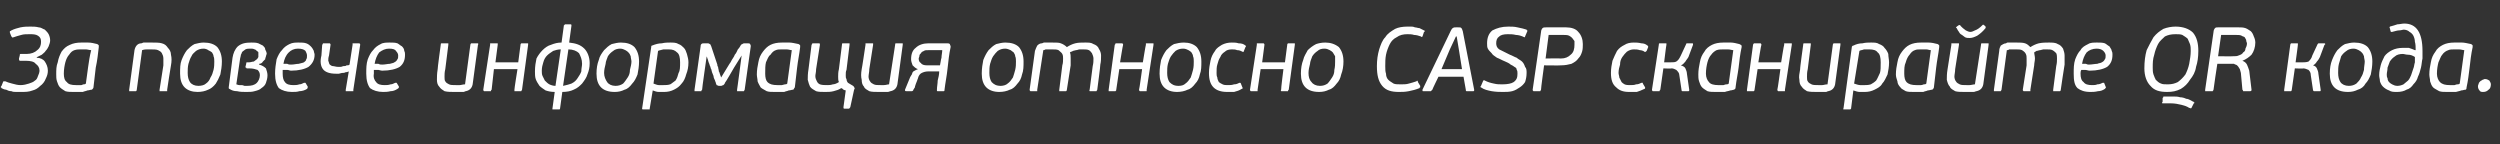 <?xml version="1.0" standalone="no"?><!DOCTYPE svg PUBLIC "-//W3C//DTD SVG 1.1//EN" "http://www.w3.org/Graphics/SVG/1.1/DTD/svg11.dtd"><svg xmlns="http://www.w3.org/2000/svg" version="1.1" width="329px" height="19px" viewBox="0 -3 329 19" style="top:-3px"><rect x="0" y="-3" width="329" height="19" fill="#333333" stroke="none"/>  <desc>За повече информация относно CASP сканирайте QR кода.</desc>  <defs/>  <g id="Polygon28597">    <path d="M 4.9 3.6 C 5.3 3.3 5.4 2.9 5.4 2.5 C 5.4 2.1 5.3 1.9 5 1.7 C 4.7 1.5 4.3 1.5 3.9 1.5 C 3.5 1.5 3.1 1.5 2.8 1.6 C 2.4 1.7 2.1 1.8 1.8 1.9 C 1.7 1.9 1.6 2 1.6 1.9 C 1.6 1.9 1.6 1.9 1.5 1.8 C 1.5 1.8 1.3 1.3 1.3 1.3 C 1.3 1.2 1.3 1.2 1.3 1.1 C 1.3 1.1 1.4 1.1 1.5 1 C 1.9 0.8 2.3 0.7 2.7 0.6 C 3.2 0.5 3.6 0.5 4 0.5 C 4.4 0.5 4.7 0.5 5.1 0.6 C 5.4 0.6 5.6 0.8 5.9 0.9 C 6.1 1.1 6.3 1.3 6.4 1.5 C 6.5 1.7 6.6 2 6.6 2.3 C 6.6 2.6 6.5 2.8 6.4 3.1 C 6.3 3.3 6.2 3.5 6 3.7 C 5.9 3.9 5.7 4 5.5 4.2 C 5.3 4.3 5.1 4.4 4.9 4.5 C 4.9 4.5 4.8 4.6 4.8 4.6 C 5.3 4.6 5.7 4.8 5.9 5.1 C 6.1 5.4 6.3 5.8 6.3 6.3 C 6.3 6.7 6.2 7 6 7.4 C 5.9 7.7 5.6 8.1 5.3 8.3 C 5 8.6 4.7 8.8 4.3 8.9 C 3.8 9.1 3.3 9.1 2.8 9.1 C 2.6 9.1 2.4 9.1 2.2 9.1 C 1.9 9.1 1.7 9.1 1.5 9 C 1.2 9 1 8.9 0.8 8.8 C 0.6 8.8 0.4 8.7 0.2 8.6 C 0.2 8.5 0.1 8.5 0.1 8.5 C 0.1 8.4 0.1 8.4 0.2 8.3 C 0.2 8.3 0.4 7.8 0.4 7.8 C 0.4 7.7 0.5 7.7 0.5 7.7 C 0.5 7.7 0.6 7.7 0.7 7.7 C 0.9 7.8 1.2 7.9 1.6 8 C 2 8.1 2.3 8.2 2.7 8.2 C 3.1 8.2 3.5 8.1 3.8 8 C 4.1 7.9 4.4 7.8 4.6 7.6 C 4.8 7.5 4.9 7.3 5 7 C 5.1 6.8 5.2 6.5 5.2 6.3 C 5.2 5.9 5 5.6 4.7 5.4 C 4.5 5.1 4 5 3.4 5 C 3.4 5 2.8 5 2.8 5 C 2.7 5 2.6 5 2.6 5 C 2.5 4.9 2.5 4.9 2.5 4.7 C 2.5 4.7 2.6 4.3 2.6 4.3 C 2.6 4.2 2.6 4.1 2.7 4.1 C 2.7 4.1 2.8 4.1 2.9 4.1 C 2.9 4.1 3.5 4.1 3.5 4.1 C 4.1 4.1 4.6 3.9 4.9 3.6 Z M 11.6 2.6 C 12 2.6 12.4 2.7 12.8 2.8 C 12.9 2.9 13 2.9 13 3 C 13 3 13 3.1 13 3.2 C 12.9 4.1 12.8 5 12.6 5.9 C 12.5 6.7 12.4 7.6 12.3 8.5 C 12.3 8.6 12.2 8.7 12.1 8.8 C 11.9 8.8 11.7 8.9 11.5 8.9 C 11.3 9 11.1 9 10.9 9.1 C 10.7 9.1 10.5 9.1 10.3 9.1 C 10.1 9.1 9.9 9.1 9.7 9.1 C 9.3 9.1 8.9 9.1 8.6 9 C 8.3 8.8 8.1 8.7 7.9 8.5 C 7.7 8.3 7.6 8 7.5 7.7 C 7.4 7.4 7.4 7.1 7.4 6.8 C 7.4 6.2 7.4 5.7 7.6 5.2 C 7.7 4.6 7.9 4.2 8.1 3.8 C 8.4 3.4 8.7 3.1 9.2 2.9 C 9.6 2.7 10.1 2.6 10.7 2.6 C 10.9 2.6 11.2 2.6 11.6 2.6 Z M 10.3 8.2 C 10.4 8.2 10.5 8.2 10.7 8.2 C 10.8 8.2 10.9 8.1 11 8.1 C 11.1 8.1 11.2 8.1 11.3 8 C 11.4 7.3 11.5 6.5 11.6 5.8 C 11.7 5.1 11.8 4.4 12 3.6 C 11.8 3.6 11.5 3.5 11.3 3.5 C 11 3.5 10.8 3.5 10.6 3.5 C 10.4 3.5 10.1 3.5 9.8 3.6 C 9.5 3.7 9.3 3.9 9.1 4.2 C 8.9 4.4 8.7 4.8 8.6 5.2 C 8.5 5.6 8.4 6.1 8.4 6.7 C 8.4 7.2 8.5 7.6 8.8 7.8 C 9 8.1 9.4 8.2 10 8.2 C 10.1 8.2 10.2 8.2 10.3 8.2 Z M 22 9 C 21.9 9 21.9 9 21.8 9 C 21.8 9 21.2 9 21.2 9 C 21.1 9 21.1 9 21 9 C 21 8.9 21 8.9 21 8.8 C 21 8.8 21.5 5.6 21.5 5.6 C 21.5 5.3 21.5 5 21.5 4.7 C 21.5 4.4 21.4 4.2 21.3 4 C 21.2 3.8 21 3.7 20.8 3.6 C 20.6 3.5 20.2 3.5 19.8 3.5 C 19.7 3.5 19.6 3.5 19.4 3.5 C 19.2 3.5 19 3.5 18.7 3.6 C 18.7 3.6 18 8.8 18 8.8 C 18 8.9 18 8.9 17.9 9 C 17.9 9 17.9 9 17.8 9 C 17.8 9 17.2 9 17.2 9 C 17.1 9 17.1 9 17 9 C 17 8.9 17 8.9 17 8.8 C 17 8.8 17.7 3.6 17.7 3.6 C 17.8 3.1 18.1 2.7 18.6 2.7 C 18.7 2.7 18.8 2.6 18.9 2.6 C 19 2.6 19.2 2.6 19.3 2.6 C 19.4 2.6 19.6 2.6 19.7 2.6 C 19.8 2.6 19.9 2.6 20 2.6 C 20.5 2.6 21 2.6 21.3 2.7 C 21.7 2.8 21.9 3 22.1 3.3 C 22.3 3.5 22.5 3.8 22.5 4.2 C 22.6 4.6 22.6 5.1 22.5 5.6 C 22.48 5.6 22 8.8 22 8.8 C 22 8.8 22.03 8.82 22 8.8 C 22 8.9 22 8.9 22 9 Z M 28.6 3.2 C 29 3.7 29.2 4.3 29.2 5.1 C 29.2 5.7 29.1 6.3 29 6.8 C 28.8 7.3 28.6 7.7 28.4 8 C 28.1 8.4 27.7 8.7 27.4 8.8 C 27 9 26.5 9.1 26 9.1 C 25.3 9.1 24.7 8.9 24.3 8.5 C 23.9 8.1 23.7 7.5 23.7 6.7 C 23.7 6 23.7 5.4 23.9 4.9 C 24.1 4.4 24.3 4 24.6 3.6 C 24.9 3.3 25.2 3 25.6 2.8 C 26 2.7 26.4 2.6 26.8 2.6 C 27.6 2.6 28.2 2.8 28.6 3.2 Z M 25.8 3.7 C 25.6 3.9 25.3 4.1 25.2 4.4 C 25 4.7 24.9 5.1 24.8 5.4 C 24.7 5.8 24.7 6.2 24.7 6.6 C 24.7 7.1 24.8 7.5 25 7.8 C 25.2 8.1 25.6 8.3 26.1 8.3 C 26.5 8.3 26.9 8.2 27.1 8 C 27.4 7.8 27.6 7.5 27.7 7.2 C 27.9 6.9 28 6.6 28.1 6.2 C 28.2 5.8 28.2 5.4 28.2 5.1 C 28.2 4.9 28.2 4.6 28.1 4.4 C 28.1 4.2 28 4.1 27.9 3.9 C 27.8 3.8 27.6 3.7 27.4 3.6 C 27.3 3.5 27 3.4 26.8 3.4 C 26.4 3.4 26.1 3.5 25.8 3.7 Z M 35 6 C 35.1 6.3 35.2 6.6 35.2 6.9 C 35.2 7.3 35.1 7.6 35 7.9 C 34.9 8.2 34.7 8.4 34.4 8.6 C 34.2 8.8 33.9 8.9 33.5 9 C 33.2 9.1 32.8 9.1 32.4 9.1 C 32 9.1 31.6 9.1 31.2 9 C 30.8 9 30.5 8.9 30.2 8.7 C 30.1 8.7 30.1 8.6 30.1 8.5 C 30.1 8.5 30.6 4.6 30.6 4.6 C 30.7 4 30.9 3.5 31.3 3.1 C 31.8 2.7 32.3 2.6 33.1 2.6 C 33.4 2.6 33.7 2.6 34 2.7 C 34.2 2.8 34.4 2.9 34.6 3 C 34.8 3.2 34.9 3.3 34.9 3.5 C 35 3.7 35.1 3.9 35.1 4.1 C 35.1 4.1 35 4.3 35 4.4 C 35 4.5 34.9 4.6 34.9 4.8 C 34.8 4.9 34.7 5 34.6 5.1 C 34.5 5.3 34.3 5.4 34.1 5.4 C 34.1 5.4 34.1 5.5 34.1 5.5 C 34.5 5.6 34.8 5.8 35 6 Z M 33.8 7.9 C 34 7.7 34.2 7.3 34.2 6.9 C 34.2 6.6 34.1 6.4 33.9 6.2 C 33.6 6.1 33.3 6 32.8 6 C 32.8 6 32.5 6 32.5 6 C 32.5 6 32.4 6 32.4 5.9 C 32.3 5.9 32.3 5.9 32.3 5.8 C 32.3 5.8 32.4 5.4 32.4 5.4 C 32.4 5.3 32.4 5.2 32.5 5.2 C 32.6 5.2 32.7 5.2 32.8 5.2 C 33 5.2 33.2 5.1 33.4 5.1 C 33.5 5 33.7 4.9 33.8 4.8 C 33.9 4.7 33.9 4.7 34 4.5 C 34 4.4 34 4.3 34 4.2 C 34 4.1 34 4 34 3.9 C 34 3.8 33.9 3.8 33.8 3.7 C 33.7 3.6 33.6 3.5 33.5 3.5 C 33.3 3.4 33.2 3.4 33 3.4 C 32.7 3.4 32.5 3.4 32.3 3.5 C 32.2 3.6 32 3.7 31.9 3.8 C 31.8 3.9 31.8 4.1 31.7 4.2 C 31.7 4.4 31.6 4.6 31.6 4.7 C 31.6 4.7 31.1 8.1 31.1 8.1 C 31.2 8.1 31.3 8.2 31.5 8.2 C 31.6 8.2 31.7 8.2 31.8 8.2 C 32 8.2 32.1 8.3 32.2 8.3 C 32.3 8.3 32.4 8.3 32.5 8.3 C 33.1 8.3 33.5 8.2 33.8 7.9 Z M 38 3.9 C 37.6 4.3 37.4 4.8 37.3 5.4 C 37.5 5.4 37.6 5.4 37.8 5.4 C 38 5.5 38.1 5.5 38.3 5.5 C 38.7 5.5 39 5.4 39.3 5.4 C 39.6 5.3 39.8 5.3 40 5.2 C 40.1 5.1 40.3 5 40.3 4.8 C 40.4 4.7 40.4 4.5 40.4 4.3 C 40.4 4.1 40.3 3.9 40.2 3.7 C 40 3.5 39.7 3.4 39.2 3.4 C 38.7 3.4 38.3 3.6 38 3.9 Z M 36.7 8.6 C 36.4 8.2 36.2 7.6 36.2 6.7 C 36.2 6 36.3 5.4 36.4 4.8 C 36.6 4.3 36.8 3.9 37.1 3.6 C 37.4 3.2 37.7 3 38.1 2.8 C 38.5 2.6 38.9 2.6 39.3 2.6 C 39.7 2.6 40 2.6 40.3 2.7 C 40.6 2.8 40.8 3 40.9 3.1 C 41.1 3.3 41.2 3.5 41.3 3.7 C 41.3 3.9 41.4 4 41.4 4.2 C 41.4 4.9 41.1 5.4 40.6 5.8 C 40.1 6.1 39.3 6.3 38.3 6.3 C 38.1 6.3 38 6.2 37.8 6.2 C 37.6 6.2 37.4 6.2 37.2 6.2 C 37.2 6.4 37.2 6.5 37.2 6.7 C 37.2 7.2 37.3 7.6 37.5 7.8 C 37.7 8.1 38.1 8.2 38.6 8.2 C 38.9 8.2 39.1 8.2 39.4 8.1 C 39.6 8.1 39.8 8 40 7.9 C 40.1 7.9 40.1 7.9 40.2 7.9 C 40.2 7.9 40.2 7.9 40.2 7.9 C 40.2 7.9 40.5 8.4 40.5 8.4 C 40.5 8.5 40.5 8.6 40.4 8.7 C 40.1 8.9 39.7 9 39.4 9 C 39.1 9.1 38.8 9.1 38.4 9.1 C 37.7 9.1 37.1 8.9 36.7 8.6 Z M 42.5 2.7 C 42.5 2.7 42.6 2.7 42.7 2.7 C 42.7 2.7 43.3 2.7 43.3 2.7 C 43.4 2.7 43.4 2.7 43.4 2.7 C 43.5 2.8 43.5 2.8 43.5 2.9 C 43.5 2.9 43.3 4.3 43.3 4.3 C 43.2 4.6 43.2 4.8 43.2 5 C 43.3 5.2 43.3 5.4 43.4 5.5 C 43.5 5.6 43.7 5.7 43.8 5.7 C 44 5.7 44.2 5.8 44.5 5.8 C 44.6 5.8 44.7 5.8 44.8 5.8 C 45 5.8 45.1 5.7 45.2 5.7 C 45.4 5.7 45.5 5.7 45.6 5.6 C 45.8 5.6 45.9 5.6 46 5.5 C 46 5.5 46.4 2.9 46.4 2.9 C 46.4 2.8 46.4 2.7 46.4 2.7 C 46.4 2.7 46.5 2.7 46.6 2.7 C 46.6 2.7 47.2 2.7 47.2 2.7 C 47.3 2.7 47.3 2.7 47.3 2.7 C 47.4 2.8 47.4 2.8 47.4 2.9 C 47.4 2.9 46.5 8.8 46.5 8.8 C 46.5 8.9 46.5 8.9 46.5 9 C 46.4 9 46.4 9 46.3 9 C 46.3 9 45.7 9 45.7 9 C 45.6 9 45.6 9 45.5 9 C 45.5 8.9 45.5 8.9 45.5 8.8 C 45.5 8.8 45.9 6.4 45.9 6.4 C 45.7 6.5 45.6 6.5 45.5 6.5 C 45.3 6.6 45.2 6.6 45 6.6 C 44.9 6.6 44.7 6.7 44.6 6.7 C 44.4 6.7 44.3 6.7 44.2 6.7 C 43.4 6.7 42.8 6.5 42.5 6.1 C 42.2 5.7 42.1 5.1 42.3 4.3 C 42.3 4.3 42.4 2.9 42.4 2.9 C 42.5 2.8 42.5 2.7 42.5 2.7 Z M 49.9 3.9 C 49.6 4.3 49.4 4.8 49.3 5.4 C 49.5 5.4 49.6 5.4 49.8 5.4 C 50 5.5 50.1 5.5 50.3 5.5 C 50.7 5.5 51 5.4 51.3 5.4 C 51.6 5.3 51.8 5.3 51.9 5.2 C 52.1 5.1 52.2 5 52.3 4.8 C 52.4 4.7 52.4 4.5 52.4 4.3 C 52.4 4.1 52.3 3.9 52.1 3.7 C 52 3.5 51.7 3.4 51.2 3.4 C 50.7 3.4 50.3 3.6 49.9 3.9 Z M 48.7 8.6 C 48.4 8.2 48.2 7.6 48.2 6.7 C 48.2 6 48.2 5.4 48.4 4.8 C 48.6 4.3 48.8 3.9 49.1 3.6 C 49.4 3.2 49.7 3 50.1 2.8 C 50.4 2.6 50.9 2.6 51.3 2.6 C 51.7 2.6 52 2.6 52.3 2.7 C 52.5 2.8 52.7 3 52.9 3.1 C 53.1 3.3 53.2 3.5 53.2 3.7 C 53.3 3.9 53.3 4 53.3 4.2 C 53.3 4.9 53.1 5.4 52.6 5.8 C 52.1 6.1 51.3 6.3 50.3 6.3 C 50.1 6.3 49.9 6.2 49.8 6.2 C 49.6 6.2 49.4 6.2 49.2 6.2 C 49.2 6.4 49.2 6.5 49.2 6.7 C 49.1 7.2 49.3 7.6 49.5 7.8 C 49.7 8.1 50.1 8.2 50.6 8.2 C 50.9 8.2 51.1 8.2 51.4 8.1 C 51.6 8.1 51.8 8 52 7.9 C 52.1 7.9 52.1 7.9 52.1 7.9 C 52.2 7.9 52.2 7.9 52.2 7.9 C 52.2 7.9 52.5 8.4 52.5 8.4 C 52.5 8.5 52.5 8.6 52.3 8.7 C 52 8.9 51.7 9 51.4 9 C 51 9.1 50.7 9.1 50.4 9.1 C 49.7 9.1 49.1 8.9 48.7 8.6 Z M 58.1 2.7 C 58.1 2.7 58.2 2.7 58.2 2.7 C 58.2 2.7 58.9 2.7 58.9 2.7 C 58.9 2.7 59 2.7 59 2.7 C 59 2.7 59 2.8 59 2.9 C 59 2.9 58.6 6.1 58.6 6.1 C 58.5 6.5 58.5 6.8 58.5 7.1 C 58.5 7.3 58.5 7.6 58.6 7.7 C 58.7 7.9 58.9 8 59.1 8.1 C 59.3 8.2 59.6 8.2 60 8.2 C 60.1 8.2 60.3 8.2 60.5 8.2 C 60.7 8.2 60.9 8.1 61.2 8.1 C 61.2 8.1 61.9 2.9 61.9 2.9 C 61.9 2.8 62 2.7 62 2.7 C 62 2.7 62.1 2.7 62.1 2.7 C 62.1 2.7 62.8 2.7 62.8 2.7 C 62.8 2.7 62.9 2.7 62.9 2.7 C 62.9 2.7 63 2.8 62.9 2.9 C 62.9 2.9 62.2 8.1 62.2 8.1 C 62.1 8.6 61.8 8.9 61.3 9 C 61.2 9 61.1 9.1 61 9.1 C 60.8 9.1 60.7 9.1 60.6 9.1 C 60.4 9.1 60.3 9.1 60.2 9.1 C 60 9.1 59.9 9.1 59.8 9.1 C 59.3 9.1 58.9 9.1 58.5 9 C 58.2 8.8 58 8.7 57.8 8.4 C 57.6 8.2 57.5 7.9 57.5 7.5 C 57.5 7.1 57.5 6.7 57.6 6.1 C 57.56 6.13 58 2.9 58 2.9 C 58 2.9 58.01 2.87 58 2.9 C 58 2.8 58 2.7 58.1 2.7 Z M 64.6 9 C 64.5 9 64.5 9 64.4 9 C 64.4 9 63.8 9 63.8 9 C 63.8 9 63.7 9 63.7 9 C 63.6 8.9 63.6 8.9 63.6 8.8 C 63.6 8.8 64.5 2.9 64.5 2.9 C 64.5 2.8 64.5 2.8 64.5 2.7 C 64.6 2.7 64.6 2.7 64.7 2.7 C 64.7 2.7 65.3 2.7 65.3 2.7 C 65.4 2.7 65.4 2.7 65.5 2.7 C 65.5 2.8 65.5 2.8 65.5 2.9 C 65.5 2.9 65.2 5.2 65.2 5.2 L 68.2 5.2 C 68.2 5.2 68.5 2.9 68.5 2.9 C 68.5 2.8 68.5 2.8 68.6 2.7 C 68.6 2.7 68.7 2.7 68.7 2.7 C 68.7 2.7 69.3 2.7 69.3 2.7 C 69.4 2.7 69.5 2.7 69.5 2.7 C 69.5 2.8 69.5 2.8 69.5 2.9 C 69.5 2.9 68.7 8.8 68.7 8.8 C 68.7 8.9 68.6 8.9 68.6 9 C 68.6 9 68.5 9 68.4 9 C 68.4 9 67.9 9 67.9 9 C 67.8 9 67.7 9 67.7 9 C 67.7 8.9 67.7 8.9 67.7 8.8 C 67.67 8.78 68.1 6.1 68.1 6.1 L 65 6.1 L 64.7 8.8 C 64.7 8.8 64.66 8.78 64.7 8.8 C 64.6 8.9 64.6 8.9 64.6 9 Z M 73.6 11.4 C 73.6 11.4 73.6 11.4 73.5 11.4 C 73.5 11.4 72.8 11.4 72.8 11.4 C 72.8 11.4 72.7 11.4 72.7 11.4 C 72.7 11.4 72.7 11.3 72.7 11.3 C 72.7 11.3 73 9.1 73 9.1 C 72.5 9.1 72.1 9 71.8 8.9 C 71.5 8.7 71.2 8.5 71 8.3 C 70.8 8 70.6 7.7 70.5 7.4 C 70.4 7.1 70.4 6.7 70.4 6.4 C 70.4 5.7 70.5 5.2 70.6 4.7 C 70.8 4.3 71.1 3.9 71.4 3.6 C 71.7 3.3 72.1 3 72.5 2.9 C 73 2.7 73.4 2.6 73.9 2.6 C 73.9 2.6 74.2 0.4 74.2 0.4 C 74.2 0.3 74.2 0.3 74.3 0.3 C 74.3 0.2 74.3 0.2 74.4 0.2 C 74.4 0.2 75.1 0.2 75.1 0.2 C 75.1 0.2 75.2 0.2 75.2 0.3 C 75.2 0.3 75.2 0.3 75.2 0.4 C 75.2 0.4 74.9 2.6 74.9 2.6 C 75.8 2.7 76.4 2.9 76.9 3.4 C 77.3 3.8 77.6 4.5 77.6 5.3 C 77.6 5.9 77.5 6.3 77.3 6.8 C 77.2 7.2 76.9 7.6 76.6 8 C 76.3 8.3 76 8.6 75.5 8.8 C 75.1 9 74.6 9.1 74 9.1 C 74 9.1 73.7 11.3 73.7 11.3 C 73.7 11.3 73.7 11.4 73.6 11.4 Z M 75.2 8 C 75.6 7.8 75.8 7.6 76 7.3 C 76.2 7 76.4 6.7 76.5 6.4 C 76.5 6 76.6 5.7 76.6 5.4 C 76.6 4.8 76.4 4.4 76.2 4 C 75.9 3.7 75.4 3.5 74.8 3.5 C 74.8 3.5 74.1 8.3 74.1 8.3 C 74.6 8.2 74.9 8.1 75.2 8 Z M 72.8 3.7 C 72.5 3.9 72.2 4.1 72 4.3 C 71.8 4.5 71.6 4.8 71.5 5.2 C 71.4 5.5 71.3 5.9 71.3 6.3 C 71.3 6.5 71.3 6.8 71.4 7 C 71.5 7.2 71.6 7.4 71.7 7.6 C 71.9 7.8 72.1 8 72.3 8.1 C 72.5 8.2 72.8 8.3 73.1 8.3 C 73.1 8.3 73.8 3.5 73.8 3.5 C 73.4 3.5 73.1 3.6 72.8 3.7 Z M 83.5 3.2 C 83.9 3.7 84.1 4.3 84.1 5.1 C 84.1 5.7 84 6.3 83.9 6.8 C 83.7 7.3 83.5 7.7 83.2 8 C 82.9 8.4 82.6 8.7 82.2 8.8 C 81.8 9 81.4 9.1 80.9 9.1 C 80.1 9.1 79.5 8.9 79.1 8.5 C 78.7 8.1 78.5 7.5 78.5 6.7 C 78.5 6 78.6 5.4 78.8 4.9 C 78.9 4.4 79.2 4 79.5 3.6 C 79.8 3.3 80.1 3 80.5 2.8 C 80.9 2.7 81.3 2.6 81.7 2.6 C 82.5 2.6 83.1 2.8 83.5 3.2 Z M 80.7 3.7 C 80.4 3.9 80.2 4.1 80 4.4 C 79.9 4.7 79.7 5.1 79.7 5.4 C 79.6 5.8 79.5 6.2 79.5 6.6 C 79.5 7.1 79.7 7.5 79.9 7.8 C 80.1 8.1 80.5 8.3 81 8.3 C 81.4 8.3 81.7 8.2 82 8 C 82.2 7.8 82.4 7.5 82.6 7.2 C 82.8 6.9 82.9 6.6 82.9 6.2 C 83 5.8 83.1 5.4 83.1 5.1 C 83.1 4.9 83 4.6 83 4.4 C 82.9 4.2 82.9 4.1 82.7 3.9 C 82.6 3.8 82.5 3.7 82.3 3.6 C 82.1 3.5 81.9 3.4 81.6 3.4 C 81.3 3.4 80.9 3.5 80.7 3.7 Z M 86.7 9.1 C 86.4 9.1 86.2 9 85.9 8.9 C 85.9 8.9 85.5 11.3 85.5 11.3 C 85.5 11.3 85.5 11.4 85.5 11.4 C 85.5 11.4 85.4 11.4 85.4 11.4 C 85.4 11.4 84.7 11.4 84.7 11.4 C 84.6 11.4 84.6 11.4 84.6 11.4 C 84.5 11.4 84.5 11.3 84.5 11.3 C 84.5 11.3 85.7 3.2 85.7 3.2 C 85.7 3.1 85.7 3 85.8 3 C 86.3 2.8 86.7 2.7 87.1 2.7 C 87.5 2.6 87.9 2.6 88.2 2.6 C 88.6 2.6 89 2.6 89.3 2.8 C 89.6 2.9 89.8 3.1 90 3.3 C 90.2 3.5 90.3 3.8 90.4 4.1 C 90.5 4.5 90.6 4.8 90.6 5.2 C 90.6 5.8 90.5 6.3 90.3 6.8 C 90.2 7.2 90 7.7 89.7 8 C 89.4 8.4 89.1 8.6 88.7 8.8 C 88.3 9 87.9 9.1 87.4 9.1 C 87.2 9.1 86.9 9.1 86.7 9.1 Z M 86.7 8.2 C 87 8.2 87.2 8.2 87.3 8.2 C 87.6 8.2 87.9 8.2 88.2 8.1 C 88.4 8 88.6 7.8 88.9 7.6 C 89.1 7.3 89.2 7 89.3 6.6 C 89.5 6.3 89.5 5.8 89.5 5.2 C 89.5 4.6 89.4 4.1 89.1 3.9 C 88.8 3.6 88.5 3.5 88 3.5 C 87.8 3.5 87.6 3.5 87.3 3.5 C 87 3.6 86.8 3.6 86.6 3.7 C 86.6 3.7 86 8 86 8 C 86.3 8.1 86.5 8.2 86.7 8.2 Z M 92.4 8.8 C 92.3 8.9 92.3 8.9 92.3 9 C 92.3 9 92.2 9 92.2 9 C 92.2 9 91.6 9 91.6 9 C 91.5 9 91.4 9 91.4 9 C 91.4 8.9 91.4 8.9 91.4 8.8 C 91.4 8.8 92.2 3.1 92.2 3.1 C 92.2 3 92.2 2.9 92.3 2.8 C 92.4 2.7 92.5 2.7 92.7 2.7 C 92.7 2.7 93.1 2.7 93.1 2.7 C 93.2 2.7 93.3 2.7 93.4 2.8 C 93.5 2.8 93.5 2.9 93.6 3.1 C 93.6 3.1 94.4 5.5 94.4 5.5 C 94.4 5.6 94.4 5.7 94.5 5.8 C 94.5 6 94.6 6.2 94.6 6.4 C 94.7 6.5 94.7 6.7 94.8 6.9 C 94.8 7 94.9 7.1 94.9 7.2 C 94.88 7.21 94.9 7.2 94.9 7.2 C 94.9 7.2 96.01 5.38 96 5.4 C 96.1 5.3 96.2 5.1 96.3 4.9 C 96.4 4.7 96.6 4.5 96.7 4.2 C 96.9 4 97 3.7 97.1 3.5 C 97.3 3.3 97.4 3.1 97.4 3.1 C 97.5 2.9 97.6 2.8 97.7 2.8 C 97.8 2.7 97.9 2.7 98 2.7 C 98 2.7 98.4 2.7 98.4 2.7 C 98.5 2.7 98.7 2.7 98.7 2.8 C 98.8 2.9 98.8 3 98.8 3.1 C 98.8 3.1 98 8.8 98 8.8 C 98 8.9 97.9 8.9 97.9 9 C 97.9 9 97.8 9 97.8 9 C 97.8 9 97.2 9 97.2 9 C 97.1 9 97.1 9 97 9 C 97 8.9 97 8.9 97 8.8 C 97.01 8.83 97.6 4.3 97.6 4.3 L 97.6 4.3 L 96.6 5.9 C 96.6 5.9 95.45 7.91 95.4 7.9 C 95.4 8 95.3 8.1 95.2 8.2 C 95.1 8.2 95 8.3 94.9 8.3 C 94.9 8.3 94.6 8.3 94.6 8.3 C 94.5 8.3 94.4 8.2 94.3 8.2 C 94.3 8.1 94.2 8 94.2 7.9 C 94.2 7.8 94.1 7.7 94.1 7.6 C 94 7.4 93.9 7.2 93.9 7 C 93.8 6.8 93.8 6.7 93.7 6.5 C 93.7 6.5 93.6 6.1 93.6 6.1 C 93.6 6.1 93.5 6 93.5 5.8 C 93.4 5.7 93.4 5.5 93.3 5.3 C 93.2 5.1 93.2 4.9 93.1 4.7 C 93.1 4.6 93 4.5 93 4.4 C 93.02 4.44 93 4.4 93 4.4 C 93 4.4 92.36 8.83 92.4 8.8 Z M 103.9 2.6 C 104.2 2.6 104.6 2.7 105.1 2.8 C 105.2 2.9 105.3 2.9 105.3 3 C 105.3 3 105.3 3.1 105.3 3.2 C 105.2 4.1 105 5 104.9 5.9 C 104.8 6.7 104.7 7.6 104.6 8.5 C 104.5 8.6 104.5 8.7 104.4 8.8 C 104.2 8.8 104 8.9 103.8 8.9 C 103.6 9 103.4 9 103.2 9.1 C 102.9 9.1 102.7 9.1 102.5 9.1 C 102.3 9.1 102.1 9.1 102 9.1 C 101.5 9.1 101.2 9.1 100.9 9 C 100.6 8.8 100.3 8.7 100.1 8.5 C 100 8.3 99.8 8 99.7 7.7 C 99.7 7.4 99.6 7.1 99.6 6.8 C 99.6 6.2 99.7 5.7 99.8 5.2 C 99.9 4.6 100.1 4.2 100.4 3.8 C 100.7 3.4 101 3.1 101.4 2.9 C 101.8 2.7 102.3 2.6 102.9 2.6 C 103.2 2.6 103.5 2.6 103.9 2.6 Z M 102.6 8.2 C 102.7 8.2 102.8 8.2 102.9 8.2 C 103 8.2 103.2 8.1 103.3 8.1 C 103.4 8.1 103.5 8.1 103.6 8 C 103.7 7.3 103.8 6.5 103.9 5.8 C 104 5.1 104.1 4.4 104.2 3.6 C 104 3.6 103.8 3.5 103.5 3.5 C 103.3 3.5 103.1 3.5 102.9 3.5 C 102.6 3.5 102.3 3.5 102.1 3.6 C 101.8 3.7 101.6 3.9 101.4 4.2 C 101.1 4.4 101 4.8 100.8 5.2 C 100.7 5.6 100.7 6.1 100.7 6.7 C 100.7 7.2 100.8 7.6 101 7.8 C 101.3 8.1 101.7 8.2 102.3 8.2 C 102.4 8.2 102.5 8.2 102.6 8.2 Z M 107.4 9 C 107.1 8.8 106.8 8.7 106.6 8.4 C 106.5 8.2 106.4 7.9 106.3 7.5 C 106.3 7.1 106.3 6.7 106.4 6.1 C 106.4 6.1 106.8 2.9 106.8 2.9 C 106.9 2.8 106.9 2.7 106.9 2.7 C 107 2.7 107 2.7 107.1 2.7 C 107.1 2.7 107.7 2.7 107.7 2.7 C 107.8 2.7 107.8 2.7 107.8 2.7 C 107.9 2.7 107.9 2.8 107.9 2.9 C 107.9 2.9 107.4 6.1 107.4 6.1 C 107.4 6.5 107.3 6.8 107.3 7 C 107.3 7.3 107.4 7.5 107.5 7.7 C 107.6 7.9 107.7 8 107.9 8.1 C 108.2 8.2 108.5 8.2 108.9 8.2 C 109.1 8.2 109.3 8.2 109.6 8.1 C 109.8 8.1 110.1 8 110.4 7.8 C 110.3 7.6 110.3 7.3 110.3 7.1 C 110.3 6.8 110.3 6.5 110.4 6.1 C 110.4 6.1 110.8 2.9 110.8 2.9 C 110.8 2.8 110.8 2.7 110.9 2.7 C 110.9 2.7 110.9 2.7 111 2.7 C 111 2.7 111.6 2.7 111.6 2.7 C 111.7 2.7 111.8 2.7 111.8 2.7 C 111.8 2.7 111.8 2.8 111.8 2.9 C 111.8 2.9 111.4 6.2 111.4 6.2 C 111.3 6.4 111.3 6.6 111.3 6.9 C 111.3 7.1 111.3 7.3 111.4 7.4 C 111.4 7.6 111.5 7.8 111.6 7.9 C 111.8 8 111.9 8.1 112.1 8.2 C 112.3 8.3 112.4 8.4 112.4 8.5 C 112.5 8.5 112.5 8.7 112.4 8.8 C 112.4 8.8 111.9 11.1 111.9 11.1 C 111.8 11.2 111.8 11.3 111.7 11.3 C 111.7 11.3 111.1 11.3 111.1 11.3 C 111 11.3 111 11.2 111 11.1 C 111 11.1 111.3 8.9 111.3 8.9 C 111.2 8.9 111 8.8 111 8.8 C 110.9 8.7 110.8 8.6 110.7 8.6 C 110.4 8.8 110.1 8.9 109.7 9 C 109.3 9.1 109 9.1 108.6 9.1 C 108.1 9.1 107.7 9.1 107.4 9 Z M 113.9 2.7 C 114 2.7 114 2.7 114.1 2.7 C 114.1 2.7 114.7 2.7 114.7 2.7 C 114.8 2.7 114.8 2.7 114.9 2.7 C 114.9 2.7 114.9 2.8 114.9 2.9 C 114.9 2.9 114.4 6.1 114.4 6.1 C 114.4 6.5 114.3 6.8 114.3 7.1 C 114.3 7.3 114.4 7.6 114.5 7.7 C 114.6 7.9 114.8 8 115 8.1 C 115.2 8.2 115.5 8.2 115.9 8.2 C 116 8.2 116.1 8.2 116.3 8.2 C 116.6 8.2 116.8 8.1 117 8.1 C 117 8.1 117.8 2.9 117.8 2.9 C 117.8 2.8 117.8 2.7 117.9 2.7 C 117.9 2.7 117.9 2.7 118 2.7 C 118 2.7 118.6 2.7 118.6 2.7 C 118.7 2.7 118.8 2.7 118.8 2.7 C 118.8 2.7 118.8 2.8 118.8 2.9 C 118.8 2.9 118.1 8.1 118.1 8.1 C 118 8.6 117.7 8.9 117.2 9 C 117.1 9 117 9.1 116.8 9.1 C 116.7 9.1 116.6 9.1 116.4 9.1 C 116.3 9.1 116.1 9.1 116 9.1 C 115.9 9.1 115.8 9.1 115.7 9.1 C 115.2 9.1 114.7 9.1 114.4 9 C 114.1 8.8 113.8 8.7 113.7 8.4 C 113.5 8.2 113.4 7.9 113.4 7.5 C 113.3 7.1 113.3 6.7 113.4 6.1 C 113.42 6.13 113.9 2.9 113.9 2.9 C 113.9 2.9 113.87 2.87 113.9 2.9 C 113.9 2.8 113.9 2.7 113.9 2.7 Z M 125 2.8 C 125 2.9 125.1 3 125.1 3.1 C 125.1 3.1 125.1 3.2 125.1 3.2 C 124.9 4.1 124.8 5.1 124.7 6 C 124.6 7 124.4 7.9 124.3 8.8 C 124.3 8.9 124.3 9 124.2 9 C 124.2 9 124.1 9 124.1 9 C 124.1 9 123.4 9 123.4 9 C 123.3 9 123.3 9 123.3 8.9 C 123.3 8.9 123.3 8.8 123.3 8.8 C 123.3 8.4 123.4 8 123.4 7.6 C 123.5 7.2 123.6 6.8 123.6 6.4 C 123.6 6.4 122.1 6.4 122.1 6.4 C 121.8 6.4 121.5 6.5 121.3 6.6 C 121.1 6.7 120.9 6.9 120.8 7.3 C 120.8 7.4 120.7 7.5 120.7 7.6 C 120.6 7.8 120.6 7.9 120.5 8.1 C 120.5 8.2 120.4 8.3 120.4 8.5 C 120.3 8.6 120.3 8.7 120.2 8.8 C 120.2 8.9 120.1 9 120 9 C 120 9 119.3 9 119.3 9 C 119.2 9 119.1 9 119.1 8.9 C 119.1 8.9 119.1 8.8 119.1 8.8 C 119.1 8.8 119.8 7.1 119.8 7.1 C 119.9 7 119.9 6.9 120 6.8 C 120 6.7 120.1 6.6 120.1 6.5 C 120.2 6.4 120.3 6.3 120.4 6.3 C 120.5 6.2 120.6 6.2 120.8 6.1 C 120.8 6.1 120.8 6.1 120.8 6.1 C 120.5 6 120.3 5.8 120.1 5.6 C 120 5.3 119.9 5.1 119.9 4.8 C 119.9 4.1 120.1 3.6 120.5 3.3 C 120.9 2.9 121.5 2.7 122.2 2.7 C 122.2 2.7 124.6 2.7 124.6 2.7 C 124.8 2.7 124.9 2.7 125 2.8 Z M 121.6 3.7 C 121.4 3.8 121.3 3.8 121.2 4 C 121.1 4.1 121 4.2 121 4.3 C 121 4.5 120.9 4.6 120.9 4.7 C 120.9 5 121 5.2 121.2 5.3 C 121.3 5.5 121.6 5.6 122 5.6 C 122 5.6 123.7 5.6 123.7 5.6 C 123.8 5.2 123.8 4.9 123.9 4.6 C 123.9 4.3 124 3.9 124 3.6 C 124 3.6 122.2 3.6 122.2 3.6 C 121.9 3.6 121.7 3.6 121.6 3.7 Z M 134.1 3.2 C 134.5 3.7 134.7 4.3 134.7 5.1 C 134.7 5.7 134.7 6.3 134.5 6.8 C 134.4 7.3 134.2 7.7 133.9 8 C 133.6 8.4 133.3 8.7 132.9 8.8 C 132.5 9 132 9.1 131.5 9.1 C 130.8 9.1 130.2 8.9 129.8 8.5 C 129.4 8.1 129.2 7.5 129.2 6.7 C 129.2 6 129.3 5.4 129.4 4.9 C 129.6 4.4 129.8 4 130.1 3.6 C 130.4 3.3 130.7 3 131.1 2.8 C 131.5 2.7 131.9 2.6 132.3 2.6 C 133.1 2.6 133.7 2.8 134.1 3.2 Z M 131.3 3.7 C 131.1 3.9 130.9 4.1 130.7 4.4 C 130.5 4.7 130.4 5.1 130.3 5.4 C 130.2 5.8 130.2 6.2 130.2 6.6 C 130.2 7.1 130.3 7.5 130.5 7.8 C 130.8 8.1 131.1 8.3 131.7 8.3 C 132 8.3 132.4 8.2 132.6 8 C 132.9 7.8 133.1 7.5 133.3 7.2 C 133.4 6.9 133.5 6.6 133.6 6.2 C 133.7 5.8 133.7 5.4 133.7 5.1 C 133.7 4.9 133.7 4.6 133.6 4.4 C 133.6 4.2 133.5 4.1 133.4 3.9 C 133.3 3.8 133.1 3.7 133 3.6 C 132.8 3.5 132.5 3.4 132.3 3.4 C 131.9 3.4 131.6 3.5 131.3 3.7 Z M 144.3 9 C 144.3 9 144.2 9 144.2 9 C 144.2 9 143.5 9 143.5 9 C 143.5 9 143.4 9 143.4 9 C 143.4 8.9 143.3 8.9 143.4 8.8 C 143.4 8.8 143.8 5.7 143.8 5.7 C 143.9 5.3 143.9 5 143.9 4.7 C 143.9 4.5 143.8 4.2 143.7 4 C 143.6 3.9 143.5 3.7 143.3 3.6 C 143.1 3.5 142.8 3.5 142.5 3.5 C 142.4 3.5 142.2 3.5 142.1 3.5 C 141.9 3.5 141.8 3.6 141.6 3.6 C 141.5 3.6 141.3 3.7 141.2 3.7 C 141.1 3.8 140.9 3.8 140.8 3.9 C 140.9 4.1 140.9 4.4 140.9 4.7 C 140.9 5 140.9 5.3 140.9 5.6 C 140.9 5.6 140.4 8.8 140.4 8.8 C 140.4 8.9 140.4 8.9 140.3 9 C 140.3 9 140.3 9 140.2 9 C 140.2 9 139.6 9 139.6 9 C 139.5 9 139.4 9 139.4 9 C 139.4 8.9 139.4 8.9 139.4 8.8 C 139.4 8.8 139.8 5.6 139.8 5.6 C 139.9 5.3 139.9 5 139.9 4.7 C 139.9 4.5 139.9 4.3 139.8 4.1 C 139.7 3.9 139.5 3.8 139.3 3.6 C 139.1 3.5 138.8 3.5 138.4 3.5 C 138.4 3.5 138.3 3.5 138.2 3.5 C 138.1 3.5 138 3.5 137.9 3.5 C 137.8 3.5 137.7 3.5 137.6 3.5 C 137.4 3.6 137.4 3.6 137.3 3.6 C 137.3 3.6 136.5 8.8 136.5 8.8 C 136.5 8.9 136.5 8.9 136.5 9 C 136.5 9 136.4 9 136.3 9 C 136.3 9 135.7 9 135.7 9 C 135.6 9 135.6 9 135.6 9 C 135.5 8.9 135.5 8.9 135.5 8.8 C 135.5 8.8 136.2 3.7 136.2 3.7 C 136.3 3.4 136.4 3.2 136.5 3 C 136.6 2.9 136.8 2.7 137.1 2.7 C 137.2 2.7 137.3 2.6 137.4 2.6 C 137.5 2.6 137.6 2.6 137.8 2.6 C 137.9 2.6 138.1 2.6 138.2 2.6 C 138.3 2.6 138.4 2.6 138.5 2.6 C 139 2.6 139.4 2.6 139.6 2.7 C 139.9 2.8 140.2 3 140.4 3.2 C 140.7 3 141.1 2.8 141.5 2.7 C 141.9 2.6 142.3 2.6 142.8 2.6 C 143.3 2.6 143.6 2.6 143.9 2.8 C 144.2 2.9 144.5 3.1 144.6 3.4 C 144.8 3.7 144.9 4 144.9 4.3 C 144.9 4.7 144.9 5.1 144.8 5.5 C 144.84 5.5 144.4 8.8 144.4 8.8 C 144.4 8.8 144.37 8.83 144.4 8.8 C 144.4 8.9 144.3 8.9 144.3 9 Z M 146.8 9 C 146.8 9 146.8 9 146.7 9 C 146.7 9 146.1 9 146.1 9 C 146 9 146 9 145.9 9 C 145.9 8.9 145.9 8.9 145.9 8.8 C 145.9 8.8 146.7 2.9 146.7 2.9 C 146.8 2.8 146.8 2.8 146.8 2.7 C 146.9 2.7 146.9 2.7 147 2.7 C 147 2.7 147.6 2.7 147.6 2.7 C 147.6 2.7 147.7 2.7 147.7 2.7 C 147.8 2.8 147.8 2.8 147.8 2.9 C 147.77 2.9 147.4 5.2 147.4 5.2 L 150.4 5.2 C 150.4 5.2 150.77 2.9 150.8 2.9 C 150.8 2.8 150.8 2.8 150.8 2.7 C 150.9 2.7 150.9 2.7 151 2.7 C 151 2.7 151.6 2.7 151.6 2.7 C 151.7 2.7 151.7 2.7 151.8 2.7 C 151.8 2.8 151.8 2.8 151.8 2.9 C 151.8 2.9 150.9 8.8 150.9 8.8 C 150.9 8.9 150.9 8.9 150.9 9 C 150.9 9 150.8 9 150.7 9 C 150.7 9 150.1 9 150.1 9 C 150.1 9 150 9 150 9 C 149.9 8.9 149.9 8.9 149.9 8.8 C 149.94 8.78 150.3 6.1 150.3 6.1 L 147.3 6.1 L 146.9 8.8 C 146.9 8.8 146.93 8.78 146.9 8.8 C 146.9 8.9 146.9 8.9 146.8 9 Z M 157.5 3.2 C 157.9 3.7 158.1 4.3 158.1 5.1 C 158.1 5.7 158.1 6.3 157.9 6.8 C 157.8 7.3 157.6 7.7 157.3 8 C 157 8.4 156.7 8.7 156.3 8.8 C 155.9 9 155.4 9.1 154.9 9.1 C 154.2 9.1 153.6 8.9 153.2 8.5 C 152.8 8.1 152.6 7.5 152.6 6.7 C 152.6 6 152.7 5.4 152.8 4.9 C 153 4.4 153.2 4 153.5 3.6 C 153.8 3.3 154.1 3 154.5 2.8 C 154.9 2.7 155.3 2.6 155.8 2.6 C 156.5 2.6 157.1 2.8 157.5 3.2 Z M 154.7 3.7 C 154.5 3.9 154.3 4.1 154.1 4.4 C 153.9 4.7 153.8 5.1 153.7 5.4 C 153.6 5.8 153.6 6.2 153.6 6.6 C 153.6 7.1 153.7 7.5 153.9 7.8 C 154.2 8.1 154.5 8.3 155.1 8.3 C 155.5 8.3 155.8 8.2 156 8 C 156.3 7.8 156.5 7.5 156.7 7.2 C 156.8 6.9 156.9 6.6 157 6.2 C 157.1 5.8 157.1 5.4 157.1 5.1 C 157.1 4.9 157.1 4.6 157 4.4 C 157 4.2 156.9 4.1 156.8 3.9 C 156.7 3.8 156.6 3.7 156.4 3.6 C 156.2 3.5 156 3.4 155.7 3.4 C 155.3 3.4 155 3.5 154.7 3.7 Z M 161.2 3.8 C 160.9 4 160.7 4.2 160.6 4.5 C 160.4 4.8 160.3 5.1 160.2 5.5 C 160.1 5.8 160.1 6.2 160.1 6.6 C 160.1 6.8 160.1 7 160.2 7.2 C 160.2 7.4 160.3 7.6 160.4 7.8 C 160.5 7.9 160.7 8 160.9 8.1 C 161.1 8.2 161.3 8.2 161.6 8.2 C 161.9 8.2 162.1 8.2 162.4 8.1 C 162.7 8.1 162.9 8 163.1 7.9 C 163.1 7.9 163.2 7.9 163.2 7.9 C 163.2 7.9 163.3 7.9 163.3 8 C 163.3 8 163.5 8.5 163.5 8.5 C 163.6 8.6 163.5 8.7 163.4 8.7 C 163.1 8.9 162.8 9 162.4 9.1 C 162.1 9.1 161.7 9.1 161.5 9.1 C 160.7 9.1 160.1 8.9 159.7 8.5 C 159.3 8.1 159.1 7.5 159.1 6.6 C 159.1 6 159.2 5.5 159.3 5 C 159.4 4.5 159.6 4.1 159.9 3.7 C 160.1 3.3 160.5 3.1 160.8 2.9 C 161.2 2.7 161.6 2.6 162.1 2.6 C 162.4 2.6 162.7 2.6 163 2.7 C 163.4 2.7 163.7 2.8 163.9 3 C 164 3 164 3.1 163.9 3.2 C 163.9 3.2 163.7 3.7 163.7 3.7 C 163.7 3.8 163.6 3.9 163.5 3.8 C 163.3 3.7 163.1 3.6 162.8 3.6 C 162.6 3.5 162.3 3.5 162.1 3.5 C 161.7 3.5 161.4 3.6 161.2 3.8 Z M 165.5 9 C 165.4 9 165.4 9 165.3 9 C 165.3 9 164.7 9 164.7 9 C 164.7 9 164.6 9 164.6 9 C 164.5 8.9 164.5 8.9 164.5 8.8 C 164.5 8.8 165.4 2.9 165.4 2.9 C 165.4 2.8 165.4 2.8 165.4 2.7 C 165.5 2.7 165.5 2.7 165.6 2.7 C 165.6 2.7 166.2 2.7 166.2 2.7 C 166.3 2.7 166.3 2.7 166.3 2.7 C 166.4 2.8 166.4 2.8 166.4 2.9 C 166.39 2.9 166.1 5.2 166.1 5.2 L 169.1 5.2 C 169.1 5.2 169.39 2.9 169.4 2.9 C 169.4 2.8 169.4 2.8 169.5 2.7 C 169.5 2.7 169.6 2.7 169.6 2.7 C 169.6 2.7 170.2 2.7 170.2 2.7 C 170.3 2.7 170.4 2.7 170.4 2.7 C 170.4 2.8 170.4 2.8 170.4 2.9 C 170.4 2.9 169.6 8.8 169.6 8.8 C 169.5 8.9 169.5 8.9 169.5 9 C 169.5 9 169.4 9 169.3 9 C 169.3 9 168.8 9 168.8 9 C 168.7 9 168.6 9 168.6 9 C 168.6 8.9 168.5 8.9 168.6 8.8 C 168.56 8.78 168.9 6.1 168.9 6.1 L 165.9 6.1 L 165.5 8.8 C 165.5 8.8 165.55 8.78 165.5 8.8 C 165.5 8.9 165.5 8.9 165.5 9 Z M 176.2 3.2 C 176.6 3.7 176.8 4.3 176.8 5.1 C 176.8 5.7 176.7 6.3 176.5 6.8 C 176.4 7.3 176.2 7.7 175.9 8 C 175.6 8.4 175.3 8.7 174.9 8.8 C 174.5 9 174.1 9.1 173.6 9.1 C 172.8 9.1 172.2 8.9 171.8 8.5 C 171.4 8.1 171.2 7.5 171.2 6.7 C 171.2 6 171.3 5.4 171.5 4.9 C 171.6 4.4 171.9 4 172.1 3.6 C 172.4 3.3 172.8 3 173.2 2.8 C 173.5 2.7 173.9 2.6 174.4 2.6 C 175.1 2.6 175.7 2.8 176.2 3.2 Z M 173.4 3.7 C 173.1 3.9 172.9 4.1 172.7 4.4 C 172.6 4.7 172.4 5.1 172.4 5.4 C 172.3 5.8 172.2 6.2 172.2 6.6 C 172.2 7.1 172.3 7.5 172.6 7.8 C 172.8 8.1 173.2 8.3 173.7 8.3 C 174.1 8.3 174.4 8.2 174.7 8 C 174.9 7.8 175.1 7.5 175.3 7.2 C 175.5 6.9 175.6 6.6 175.6 6.2 C 175.7 5.8 175.7 5.4 175.7 5.1 C 175.7 4.9 175.7 4.6 175.7 4.4 C 175.6 4.2 175.5 4.1 175.4 3.9 C 175.3 3.8 175.2 3.7 175 3.6 C 174.8 3.5 174.6 3.4 174.3 3.4 C 173.9 3.4 173.6 3.5 173.4 3.7 Z M 185.7 0.5 C 185.8 0.5 186 0.5 186.2 0.6 C 186.4 0.6 186.6 0.7 186.8 0.7 C 187 0.8 187.2 0.9 187.4 1 C 187.4 1 187.5 1 187.5 1.1 C 187.5 1.1 187.5 1.2 187.4 1.2 C 187.4 1.2 187.2 1.8 187.2 1.8 C 187.1 1.9 187.1 1.9 187 1.8 C 186.7 1.7 186.4 1.6 186.1 1.6 C 185.8 1.5 185.5 1.5 185.2 1.5 C 184.7 1.5 184.2 1.6 183.8 1.9 C 183.4 2.1 183.1 2.4 182.9 2.8 C 182.7 3.2 182.5 3.7 182.4 4.2 C 182.3 4.7 182.3 5.2 182.3 5.7 C 182.3 6.1 182.3 6.4 182.4 6.7 C 182.4 7 182.5 7.3 182.7 7.5 C 182.9 7.7 183.1 7.8 183.4 8 C 183.6 8.1 184 8.1 184.4 8.1 C 184.7 8.1 185.1 8.1 185.4 8 C 185.8 7.9 186.1 7.8 186.4 7.7 C 186.5 7.6 186.5 7.6 186.5 7.6 C 186.6 7.7 186.6 7.7 186.6 7.8 C 186.6 7.8 186.9 8.3 186.9 8.3 C 186.9 8.4 186.9 8.4 186.9 8.5 C 186.9 8.5 186.8 8.5 186.8 8.6 C 186.3 8.8 185.9 8.9 185.4 9 C 184.9 9.1 184.5 9.1 184.1 9.1 C 183.1 9.1 182.4 8.9 181.9 8.3 C 181.4 7.7 181.2 6.9 181.2 5.7 C 181.2 4.9 181.3 4.2 181.5 3.5 C 181.7 2.9 181.9 2.3 182.3 1.9 C 182.6 1.4 183.1 1.1 183.6 0.8 C 184 0.6 184.6 0.5 185.2 0.5 C 185.3 0.5 185.5 0.5 185.7 0.5 Z M 193 9 C 192.9 9 192.9 8.9 192.9 8.8 C 192.9 8.82 192.6 7.1 192.6 7.1 L 189.3 7.1 C 189.3 7.1 188.46 8.82 188.5 8.8 C 188.4 8.9 188.4 8.9 188.3 9 C 188.3 9 188.3 9 188.2 9 C 188.2 9 187.3 9 187.3 9 C 187.2 9 187.2 9 187.2 8.9 C 187.2 8.9 187.2 8.8 187.2 8.8 C 187.2 8.8 190.9 1.1 190.9 1.1 C 191 0.9 191.1 0.7 191.2 0.7 C 191.3 0.6 191.4 0.6 191.6 0.6 C 191.6 0.6 191.9 0.6 191.9 0.6 C 192.1 0.6 192.3 0.6 192.3 0.7 C 192.4 0.7 192.4 0.9 192.5 1.1 C 192.5 1.1 194 8.8 194 8.8 C 194 8.8 194 8.9 194 8.9 C 194 9 193.9 9 193.9 9 C 193.9 9 193.2 9 193.2 9 C 193.1 9 193 9 193 9 Z M 191.7 1.8 L 191.6 1.8 L 190.8 3.5 L 189.7 6.1 L 192.4 6.1 L 192 3.6 L 191.7 1.8 Z M 197.3 1.8 C 197 2 196.9 2.3 196.9 2.7 C 196.9 3 197 3.3 197.3 3.5 C 197.7 3.7 198.1 3.9 198.7 4.2 C 199 4.3 199.3 4.5 199.6 4.6 C 199.8 4.8 200.1 4.9 200.3 5.1 C 200.5 5.3 200.6 5.5 200.7 5.8 C 200.9 6 200.9 6.3 200.9 6.6 C 200.9 7.1 200.8 7.5 200.7 7.8 C 200.5 8.1 200.3 8.3 200 8.5 C 199.7 8.7 199.4 8.9 199 9 C 198.6 9.1 198.2 9.1 197.8 9.1 C 197.4 9.1 196.9 9.1 196.3 9 C 195.8 8.9 195.3 8.8 194.9 8.5 C 194.8 8.5 194.8 8.4 194.9 8.3 C 194.9 8.3 195.2 7.6 195.2 7.6 C 195.2 7.6 195.3 7.5 195.4 7.6 C 195.8 7.8 196.1 7.9 196.6 8 C 197 8.1 197.3 8.1 197.7 8.1 C 198.4 8.1 198.9 8 199.2 7.8 C 199.6 7.5 199.7 7.2 199.7 6.7 C 199.7 6.5 199.7 6.3 199.6 6.2 C 199.6 6 199.5 5.9 199.3 5.8 C 199.2 5.7 199 5.6 198.8 5.5 C 198.6 5.3 198.3 5.2 198.1 5.1 C 197.6 4.9 197.3 4.7 197 4.6 C 196.7 4.4 196.4 4.2 196.3 4 C 196.1 3.8 195.9 3.6 195.8 3.4 C 195.7 3.2 195.7 3 195.7 2.7 C 195.7 2 195.9 1.4 196.4 1 C 197 0.7 197.6 0.5 198.5 0.5 C 198.9 0.5 199.3 0.5 199.7 0.6 C 200.2 0.7 200.6 0.8 200.9 0.9 C 200.9 1 201 1 201 1 C 201 1 201 1.1 201 1.1 C 201 1.1 200.7 1.8 200.7 1.8 C 200.7 1.9 200.7 1.9 200.6 1.9 C 200.6 1.9 200.6 1.9 200.6 1.9 C 200.2 1.7 199.8 1.6 199.5 1.6 C 199.1 1.5 198.8 1.5 198.4 1.5 C 197.9 1.5 197.5 1.6 197.3 1.8 Z M 207.7 1.2 C 208.1 1.6 208.3 2.2 208.3 2.8 C 208.3 3.1 208.3 3.5 208.2 3.8 C 208.1 4.1 208 4.4 207.7 4.7 C 207.5 5 207.2 5.2 206.8 5.4 C 206.4 5.5 206 5.6 205.4 5.6 C 205.39 5.63 203.2 5.6 203.2 5.6 C 203.2 5.6 202.77 8.77 202.8 8.8 C 202.8 8.9 202.7 8.9 202.7 9 C 202.7 9 202.6 9 202.5 9 C 202.5 9 201.9 9 201.9 9 C 201.9 9 201.8 9 201.8 9 C 201.7 8.9 201.7 8.9 201.7 8.8 C 201.7 8.8 202.8 1.2 202.8 1.2 C 202.8 1 202.9 0.8 203 0.7 C 203.1 0.6 203.3 0.6 203.5 0.6 C 203.5 0.6 206.1 0.6 206.1 0.6 C 206.8 0.6 207.4 0.8 207.7 1.2 Z M 203.4 4.7 C 203.4 4.7 205.35 4.66 205.4 4.7 C 206 4.7 206.4 4.5 206.7 4.2 C 207.1 3.9 207.2 3.4 207.2 2.9 C 207.2 2.8 207.2 2.6 207.2 2.4 C 207.1 2.3 207 2.1 206.9 2 C 206.8 1.9 206.7 1.8 206.5 1.7 C 206.3 1.6 206 1.6 205.8 1.6 C 205.76 1.6 203.8 1.6 203.8 1.6 L 203.4 4.7 Z M 214.1 3.8 C 213.9 4 213.7 4.2 213.5 4.5 C 213.3 4.8 213.2 5.1 213.2 5.5 C 213.1 5.8 213 6.2 213 6.6 C 213 6.8 213.1 7 213.1 7.2 C 213.2 7.4 213.3 7.6 213.4 7.8 C 213.5 7.9 213.6 8 213.8 8.1 C 214 8.2 214.3 8.2 214.5 8.2 C 214.8 8.2 215.1 8.2 215.3 8.1 C 215.6 8.1 215.8 8 216 7.9 C 216.1 7.9 216.1 7.9 216.2 7.9 C 216.2 7.9 216.2 7.9 216.2 8 C 216.2 8 216.5 8.5 216.5 8.5 C 216.5 8.6 216.5 8.7 216.4 8.7 C 216 8.9 215.7 9 215.4 9.1 C 215 9.1 214.7 9.1 214.4 9.1 C 213.6 9.1 213.1 8.9 212.7 8.5 C 212.2 8.1 212 7.5 212 6.6 C 212 6 212.1 5.5 212.2 5 C 212.4 4.5 212.6 4.1 212.8 3.7 C 213.1 3.3 213.4 3.1 213.8 2.9 C 214.1 2.7 214.5 2.6 215 2.6 C 215.3 2.6 215.6 2.6 216 2.7 C 216.3 2.7 216.6 2.8 216.8 3 C 216.9 3 216.9 3.1 216.9 3.2 C 216.9 3.2 216.7 3.7 216.7 3.7 C 216.6 3.8 216.5 3.9 216.4 3.8 C 216.3 3.7 216 3.6 215.8 3.6 C 215.5 3.5 215.3 3.5 215 3.5 C 214.7 3.5 214.4 3.6 214.1 3.8 Z M 218.4 9 C 218.4 9 218.3 9 218.3 9 C 218.3 9 217.6 9 217.6 9 C 217.6 9 217.5 9 217.5 9 C 217.4 8.9 217.4 8.9 217.4 8.8 C 217.4 8.8 218.3 2.9 218.3 2.9 C 218.3 2.8 218.3 2.7 218.4 2.7 C 218.4 2.7 218.4 2.7 218.5 2.7 C 218.5 2.7 219.1 2.7 219.1 2.7 C 219.2 2.7 219.2 2.7 219.3 2.7 C 219.3 2.8 219.3 2.8 219.3 2.9 C 219.28 2.88 219 5.2 219 5.2 C 219 5.2 219.94 5.21 219.9 5.2 C 220.2 5.2 220.4 5.2 220.6 5.1 C 220.9 4.9 221 4.7 221.2 4.3 C 221.2 4.3 221.9 2.8 221.9 2.8 C 221.9 2.8 221.9 2.7 222 2.7 C 222 2.7 222 2.7 222.1 2.7 C 222.1 2.7 222.7 2.7 222.7 2.7 C 222.8 2.7 222.8 2.7 222.8 2.8 C 222.8 2.8 222.8 2.9 222.8 2.9 C 222.8 2.9 222.2 4.5 222.2 4.5 C 222.1 4.7 221.9 4.9 221.8 5.1 C 221.6 5.3 221.5 5.5 221.2 5.6 C 221.2 5.6 221.2 5.6 221.2 5.6 C 221.5 5.7 221.7 5.8 221.8 6 C 221.9 6.2 222 6.5 222 6.7 C 222 6.7 222.3 8.8 222.3 8.8 C 222.3 8.8 222.3 8.9 222.3 8.9 C 222.3 9 222.2 9 222.2 9 C 222.2 9 221.5 9 221.5 9 C 221.4 9 221.4 9 221.4 9 C 221.3 9 221.3 8.9 221.3 8.9 C 221.3 8.9 221 6.9 221 6.9 C 221 6.6 220.8 6.4 220.6 6.2 C 220.4 6.1 220.2 6 220 6 C 219.98 6.05 218.9 6 218.9 6 L 218.5 8.8 C 218.5 8.8 218.46 8.82 218.5 8.8 C 218.4 8.9 218.4 8.9 218.4 9 Z M 227.8 2.6 C 228.1 2.6 228.5 2.7 228.9 2.8 C 229.1 2.9 229.1 2.9 229.2 3 C 229.2 3 229.2 3.1 229.2 3.2 C 229 4.1 228.9 5 228.8 5.9 C 228.7 6.7 228.5 7.6 228.4 8.5 C 228.4 8.6 228.4 8.7 228.2 8.8 C 228.1 8.8 227.9 8.9 227.7 8.9 C 227.5 9 227.2 9 227 9.1 C 226.8 9.1 226.6 9.1 226.4 9.1 C 226.2 9.1 226 9.1 225.8 9.1 C 225.4 9.1 225 9.1 224.7 9 C 224.4 8.8 224.2 8.7 224 8.5 C 223.8 8.3 223.7 8 223.6 7.7 C 223.5 7.4 223.5 7.1 223.5 6.8 C 223.5 6.2 223.6 5.7 223.7 5.2 C 223.8 4.6 224 4.2 224.3 3.8 C 224.5 3.4 224.9 3.1 225.3 2.9 C 225.7 2.7 226.2 2.6 226.8 2.6 C 227.1 2.6 227.4 2.6 227.8 2.6 Z M 226.4 8.2 C 226.6 8.2 226.7 8.2 226.8 8.2 C 226.9 8.2 227 8.1 227.2 8.1 C 227.3 8.1 227.4 8.1 227.5 8 C 227.6 7.3 227.7 6.5 227.8 5.8 C 227.9 5.1 228 4.4 228.1 3.6 C 227.9 3.6 227.7 3.5 227.4 3.5 C 227.2 3.5 227 3.5 226.8 3.5 C 226.5 3.5 226.2 3.5 225.9 3.6 C 225.7 3.7 225.4 3.9 225.2 4.2 C 225 4.4 224.8 4.8 224.7 5.2 C 224.6 5.6 224.5 6.1 224.5 6.7 C 224.5 7.2 224.7 7.6 224.9 7.8 C 225.1 8.1 225.6 8.2 226.1 8.2 C 226.2 8.2 226.3 8.2 226.4 8.2 Z M 230.8 9 C 230.8 9 230.8 9 230.7 9 C 230.7 9 230.1 9 230.1 9 C 230 9 230 9 229.9 9 C 229.9 8.9 229.9 8.9 229.9 8.8 C 229.9 8.8 230.7 2.9 230.7 2.9 C 230.7 2.8 230.8 2.8 230.8 2.7 C 230.9 2.7 230.9 2.7 231 2.7 C 231 2.7 231.6 2.7 231.6 2.7 C 231.6 2.7 231.7 2.7 231.7 2.7 C 231.8 2.8 231.8 2.8 231.8 2.9 C 231.76 2.9 231.4 5.2 231.4 5.2 L 234.4 5.2 C 234.4 5.2 234.76 2.9 234.8 2.9 C 234.8 2.8 234.8 2.8 234.8 2.7 C 234.9 2.7 234.9 2.7 235 2.7 C 235 2.7 235.6 2.7 235.6 2.7 C 235.7 2.7 235.7 2.7 235.8 2.7 C 235.8 2.8 235.8 2.8 235.8 2.9 C 235.8 2.9 234.9 8.8 234.9 8.8 C 234.9 8.9 234.9 8.9 234.9 9 C 234.9 9 234.8 9 234.7 9 C 234.7 9 234.1 9 234.1 9 C 234.1 9 234 9 234 9 C 233.9 8.9 233.9 8.9 233.9 8.8 C 233.94 8.78 234.3 6.1 234.3 6.1 L 231.3 6.1 L 230.9 8.8 C 230.9 8.8 230.92 8.78 230.9 8.8 C 230.9 8.9 230.9 8.9 230.8 9 Z M 237.4 2.7 C 237.4 2.7 237.4 2.7 237.5 2.7 C 237.5 2.7 238.1 2.7 238.1 2.7 C 238.2 2.7 238.3 2.7 238.3 2.7 C 238.3 2.7 238.3 2.8 238.3 2.9 C 238.3 2.9 237.9 6.1 237.9 6.1 C 237.8 6.5 237.8 6.8 237.8 7.1 C 237.8 7.3 237.8 7.6 237.9 7.7 C 238 7.9 238.2 8 238.4 8.1 C 238.6 8.2 238.9 8.2 239.3 8.2 C 239.4 8.2 239.6 8.2 239.8 8.2 C 240 8.2 240.2 8.1 240.5 8.1 C 240.5 8.1 241.2 2.9 241.2 2.9 C 241.2 2.8 241.3 2.7 241.3 2.7 C 241.3 2.7 241.4 2.7 241.4 2.7 C 241.4 2.7 242.1 2.7 242.1 2.7 C 242.1 2.7 242.2 2.7 242.2 2.7 C 242.2 2.7 242.2 2.8 242.2 2.9 C 242.2 2.9 241.5 8.1 241.5 8.1 C 241.4 8.6 241.1 8.9 240.6 9 C 240.5 9 240.4 9.1 240.3 9.1 C 240.1 9.1 240 9.1 239.8 9.1 C 239.7 9.1 239.6 9.1 239.4 9.1 C 239.3 9.1 239.2 9.1 239.1 9.1 C 238.6 9.1 238.2 9.1 237.8 9 C 237.5 8.8 237.3 8.7 237.1 8.4 C 236.9 8.2 236.8 7.9 236.8 7.5 C 236.7 7.1 236.8 6.7 236.9 6.1 C 236.85 6.13 237.3 2.9 237.3 2.9 C 237.3 2.9 237.3 2.87 237.3 2.9 C 237.3 2.8 237.3 2.7 237.4 2.7 Z M 244.7 9.1 C 244.5 9.1 244.2 9 243.9 8.9 C 243.9 8.9 243.6 11.3 243.6 11.3 C 243.6 11.3 243.5 11.4 243.5 11.4 C 243.5 11.4 243.4 11.4 243.4 11.4 C 243.4 11.4 242.7 11.4 242.7 11.4 C 242.7 11.4 242.6 11.4 242.6 11.4 C 242.6 11.4 242.5 11.3 242.6 11.3 C 242.6 11.3 243.7 3.2 243.7 3.2 C 243.7 3.1 243.8 3 243.9 3 C 244.3 2.8 244.7 2.7 245.1 2.7 C 245.5 2.6 245.9 2.6 246.2 2.6 C 246.7 2.6 247 2.6 247.3 2.8 C 247.6 2.9 247.9 3.1 248 3.3 C 248.2 3.5 248.4 3.8 248.5 4.1 C 248.5 4.5 248.6 4.8 248.6 5.2 C 248.6 5.8 248.5 6.3 248.4 6.8 C 248.2 7.2 248 7.7 247.7 8 C 247.5 8.4 247.1 8.6 246.7 8.8 C 246.3 9 245.9 9.1 245.4 9.1 C 245.2 9.1 244.9 9.1 244.7 9.1 Z M 244.8 8.2 C 245 8.2 245.2 8.2 245.4 8.2 C 245.6 8.2 245.9 8.2 246.2 8.1 C 246.4 8 246.7 7.8 246.9 7.6 C 247.1 7.3 247.2 7 247.4 6.6 C 247.5 6.3 247.5 5.8 247.5 5.2 C 247.5 4.6 247.4 4.1 247.1 3.9 C 246.9 3.6 246.5 3.5 246 3.5 C 245.8 3.5 245.6 3.5 245.3 3.5 C 245.1 3.6 244.8 3.6 244.7 3.7 C 244.7 3.7 244 8 244 8 C 244.3 8.1 244.6 8.2 244.8 8.2 Z M 253.8 2.6 C 254.2 2.6 254.6 2.7 255 2.8 C 255.1 2.9 255.2 2.9 255.2 3 C 255.2 3 255.2 3.1 255.2 3.2 C 255.1 4.1 254.9 5 254.8 5.9 C 254.7 6.7 254.6 7.6 254.5 8.5 C 254.5 8.6 254.4 8.7 254.3 8.8 C 254.1 8.8 253.9 8.9 253.7 8.9 C 253.5 9 253.3 9 253.1 9.1 C 252.9 9.1 252.6 9.1 252.4 9.1 C 252.2 9.1 252 9.1 251.9 9.1 C 251.4 9.1 251.1 9.1 250.8 9 C 250.5 8.8 250.2 8.7 250.1 8.5 C 249.9 8.3 249.7 8 249.7 7.7 C 249.6 7.4 249.5 7.1 249.5 6.8 C 249.5 6.2 249.6 5.7 249.7 5.2 C 249.8 4.6 250 4.2 250.3 3.8 C 250.6 3.4 250.9 3.1 251.3 2.9 C 251.7 2.7 252.2 2.6 252.8 2.6 C 253.1 2.6 253.4 2.6 253.8 2.6 Z M 252.5 8.2 C 252.6 8.2 252.7 8.2 252.8 8.2 C 253 8.2 253.1 8.1 253.2 8.1 C 253.3 8.1 253.4 8.1 253.5 8 C 253.6 7.3 253.7 6.5 253.8 5.8 C 253.9 5.1 254 4.4 254.1 3.6 C 253.9 3.6 253.7 3.5 253.5 3.5 C 253.2 3.5 253 3.5 252.8 3.5 C 252.5 3.5 252.2 3.5 252 3.6 C 251.7 3.7 251.5 3.9 251.3 4.2 C 251.1 4.4 250.9 4.8 250.8 5.2 C 250.6 5.6 250.6 6.1 250.6 6.7 C 250.6 7.2 250.7 7.6 250.9 7.8 C 251.2 8.1 251.6 8.2 252.2 8.2 C 252.3 8.2 252.4 8.2 252.5 8.2 Z M 256.8 2.7 C 256.9 2.7 256.9 2.7 257 2.7 C 257 2.7 257.6 2.7 257.6 2.7 C 257.7 2.7 257.7 2.7 257.8 2.7 C 257.8 2.7 257.8 2.8 257.8 2.9 C 257.8 2.9 257.3 6.1 257.3 6.1 C 257.3 6.5 257.2 6.8 257.2 7.1 C 257.2 7.3 257.3 7.6 257.4 7.7 C 257.5 7.9 257.7 8 257.9 8.1 C 258.1 8.2 258.4 8.2 258.8 8.2 C 258.9 8.2 259 8.2 259.2 8.2 C 259.4 8.2 259.7 8.1 259.9 8.1 C 259.9 8.1 260.7 2.9 260.7 2.9 C 260.7 2.8 260.7 2.7 260.8 2.7 C 260.8 2.7 260.8 2.7 260.9 2.7 C 260.9 2.7 261.5 2.7 261.5 2.7 C 261.6 2.7 261.6 2.7 261.7 2.7 C 261.7 2.7 261.7 2.8 261.7 2.9 C 261.7 2.9 261 8.1 261 8.1 C 260.9 8.6 260.6 8.9 260.1 9 C 260 9 259.9 9.1 259.7 9.1 C 259.6 9.1 259.5 9.1 259.3 9.1 C 259.2 9.1 259 9.1 258.9 9.1 C 258.8 9.1 258.7 9.1 258.6 9.1 C 258.1 9.1 257.6 9.1 257.3 9 C 257 8.8 256.7 8.7 256.6 8.4 C 256.4 8.2 256.3 7.9 256.2 7.5 C 256.2 7.1 256.2 6.7 256.3 6.1 C 256.3 6.1 256.8 2.9 256.8 2.9 C 256.8 2.8 256.8 2.7 256.8 2.7 Z M 258.6 1.9 C 258.5 1.8 258.3 1.7 258.2 1.6 C 258 1.5 257.9 1.4 257.8 1.2 C 257.7 1.1 257.6 0.9 257.5 0.7 C 257.5 0.7 257.4 0.7 257.4 0.6 C 257.4 0.6 257.5 0.6 257.5 0.5 C 257.5 0.5 257.8 0.3 257.8 0.3 C 257.9 0.3 257.9 0.3 257.9 0.3 C 257.9 0.3 258 0.3 258 0.4 C 258.2 0.6 258.4 0.8 258.7 1 C 258.9 1.1 259.1 1.2 259.3 1.2 C 259.5 1.2 259.7 1.1 259.9 1 C 260.2 0.9 260.5 0.7 260.9 0.3 C 260.9 0.3 261 0.2 261 0.2 C 261 0.3 261 0.3 261.1 0.3 C 261.1 0.3 261.3 0.5 261.3 0.5 C 261.3 0.5 261.4 0.6 261.3 0.6 C 261.3 0.6 261.3 0.7 261.3 0.7 C 260.9 1.2 260.5 1.5 260.2 1.7 C 259.8 1.9 259.5 2 259.2 2 C 259 2 258.8 2 258.6 1.9 Z M 271.1 9 C 271.1 9 271.1 9 271 9 C 271 9 270.4 9 270.4 9 C 270.3 9 270.3 9 270.2 9 C 270.2 8.9 270.2 8.9 270.2 8.8 C 270.2 8.8 270.6 5.7 270.6 5.7 C 270.7 5.3 270.7 5 270.7 4.7 C 270.7 4.5 270.7 4.2 270.6 4 C 270.5 3.9 270.3 3.7 270.1 3.6 C 269.9 3.5 269.7 3.5 269.3 3.5 C 269.2 3.5 269.1 3.5 268.9 3.5 C 268.8 3.5 268.6 3.6 268.5 3.6 C 268.3 3.6 268.2 3.7 268 3.7 C 267.9 3.8 267.8 3.8 267.7 3.9 C 267.7 4.1 267.8 4.4 267.8 4.7 C 267.8 5 267.7 5.3 267.7 5.6 C 267.7 5.6 267.2 8.8 267.2 8.8 C 267.2 8.9 267.2 8.9 267.2 9 C 267.1 9 267.1 9 267 9 C 267 9 266.4 9 266.4 9 C 266.3 9 266.3 9 266.3 9 C 266.2 8.9 266.2 8.9 266.2 8.8 C 266.2 8.8 266.7 5.6 266.7 5.6 C 266.7 5.3 266.7 5 266.7 4.7 C 266.7 4.5 266.7 4.3 266.6 4.1 C 266.5 3.9 266.4 3.8 266.1 3.6 C 265.9 3.5 265.6 3.5 265.3 3.5 C 265.2 3.5 265.1 3.5 265 3.5 C 264.9 3.5 264.8 3.5 264.7 3.5 C 264.6 3.5 264.5 3.5 264.4 3.5 C 264.3 3.6 264.2 3.6 264.1 3.6 C 264.1 3.6 263.4 8.8 263.4 8.8 C 263.4 8.9 263.3 8.9 263.3 9 C 263.3 9 263.2 9 263.2 9 C 263.2 9 262.5 9 262.5 9 C 262.5 9 262.4 9 262.4 9 C 262.4 8.9 262.4 8.9 262.4 8.8 C 262.4 8.8 263.1 3.7 263.1 3.7 C 263.1 3.4 263.2 3.2 263.3 3 C 263.5 2.9 263.7 2.7 264 2.7 C 264 2.7 264.1 2.6 264.2 2.6 C 264.4 2.6 264.5 2.6 264.6 2.6 C 264.8 2.6 264.9 2.6 265 2.6 C 265.2 2.6 265.3 2.6 265.4 2.6 C 265.8 2.6 266.2 2.6 266.5 2.7 C 266.8 2.8 267 3 267.2 3.2 C 267.5 3 267.9 2.8 268.3 2.7 C 268.8 2.6 269.2 2.6 269.6 2.6 C 270.1 2.6 270.5 2.6 270.8 2.8 C 271.1 2.9 271.3 3.1 271.5 3.4 C 271.6 3.7 271.7 4 271.7 4.3 C 271.7 4.7 271.7 5.1 271.7 5.5 C 271.68 5.5 271.2 8.8 271.2 8.8 C 271.2 8.8 271.21 8.83 271.2 8.8 C 271.2 8.9 271.2 8.9 271.1 9 Z M 274.6 3.9 C 274.3 4.3 274.1 4.8 274 5.4 C 274.1 5.4 274.3 5.4 274.5 5.4 C 274.7 5.5 274.8 5.5 274.9 5.5 C 275.3 5.5 275.7 5.4 276 5.4 C 276.2 5.3 276.5 5.3 276.6 5.2 C 276.8 5.1 276.9 5 277 4.8 C 277.1 4.7 277.1 4.5 277.1 4.3 C 277.1 4.1 277 3.9 276.8 3.7 C 276.6 3.5 276.3 3.4 275.9 3.4 C 275.4 3.4 274.9 3.6 274.6 3.9 Z M 273.4 8.6 C 273 8.2 272.9 7.6 272.9 6.7 C 272.9 6 272.9 5.4 273.1 4.8 C 273.3 4.3 273.5 3.9 273.8 3.6 C 274 3.2 274.4 3 274.8 2.8 C 275.1 2.6 275.5 2.6 276 2.6 C 276.4 2.6 276.7 2.6 277 2.7 C 277.2 2.8 277.4 3 277.6 3.1 C 277.7 3.3 277.9 3.5 277.9 3.7 C 278 3.9 278 4 278 4.2 C 278 4.9 277.8 5.4 277.3 5.8 C 276.8 6.1 276 6.3 275 6.3 C 274.8 6.3 274.6 6.2 274.4 6.2 C 274.3 6.2 274.1 6.2 273.9 6.2 C 273.8 6.4 273.8 6.5 273.8 6.7 C 273.8 7.2 273.9 7.6 274.2 7.8 C 274.4 8.1 274.8 8.2 275.3 8.2 C 275.6 8.2 275.8 8.2 276 8.1 C 276.3 8.1 276.5 8 276.7 7.9 C 276.7 7.9 276.8 7.9 276.8 7.9 C 276.8 7.9 276.9 7.9 276.9 7.9 C 276.9 7.9 277.1 8.4 277.1 8.4 C 277.2 8.5 277.1 8.6 277 8.7 C 276.7 8.9 276.4 9 276.1 9 C 275.7 9.1 275.4 9.1 275.1 9.1 C 274.3 9.1 273.8 8.9 273.4 8.6 Z M 284.6 10.6 C 284.5 10.6 284.5 10.5 284.6 10.4 C 284.6 10.4 284.6 9.9 284.6 9.9 C 284.7 9.8 284.7 9.8 284.7 9.7 C 284.7 9.7 284.8 9.7 284.8 9.7 C 284.8 9.7 285.9 9.7 285.9 9.7 C 286.3 9.7 286.6 9.7 286.9 9.8 C 287.2 9.8 287.5 9.9 287.7 10 C 287.9 10 288.1 10.1 288.3 10.2 C 288.5 10.3 288.6 10.4 288.7 10.4 C 288.7 10.5 288.8 10.5 288.8 10.5 C 288.8 10.5 288.8 10.6 288.7 10.6 C 288.7 10.6 288.4 11.2 288.4 11.2 C 288.4 11.2 288.3 11.3 288.3 11.3 C 288.3 11.2 288.2 11.2 288.1 11.2 C 287.8 11 287.5 10.9 287.1 10.8 C 286.7 10.7 286.2 10.6 285.7 10.6 C 285.7 10.6 284.7 10.6 284.7 10.6 C 284.6 10.6 284.6 10.6 284.6 10.6 Z M 288.6 1.3 C 289.1 1.9 289.3 2.7 289.3 3.7 C 289.3 4.5 289.2 5.2 289 5.8 C 288.9 6.5 288.6 7 288.2 7.5 C 287.9 8 287.5 8.4 287 8.7 C 286.4 9 285.9 9.1 285.2 9.1 C 284.2 9.1 283.5 8.9 283 8.3 C 282.5 7.8 282.2 7 282.2 6 C 282.2 5.1 282.3 4.3 282.5 3.6 C 282.8 3 283.1 2.4 283.4 1.9 C 283.8 1.4 284.2 1.1 284.7 0.8 C 285.2 0.6 285.8 0.5 286.3 0.5 C 287.3 0.5 288.1 0.8 288.6 1.3 Z M 284.9 1.8 C 284.6 2.1 284.2 2.4 284 2.8 C 283.8 3.2 283.6 3.7 283.5 4.2 C 283.3 4.8 283.3 5.3 283.3 5.9 C 283.3 6.2 283.3 6.5 283.4 6.8 C 283.5 7.1 283.6 7.3 283.7 7.5 C 283.9 7.7 284.1 7.9 284.4 8 C 284.6 8.1 284.9 8.1 285.3 8.1 C 285.8 8.1 286.2 8 286.6 7.8 C 287 7.5 287.3 7.2 287.6 6.8 C 287.8 6.4 288 5.9 288.1 5.4 C 288.2 4.8 288.3 4.3 288.3 3.7 C 288.3 3.4 288.3 3.1 288.2 2.8 C 288.1 2.6 288 2.3 287.9 2.1 C 287.7 1.9 287.5 1.8 287.2 1.6 C 287 1.5 286.6 1.5 286.3 1.5 C 285.7 1.5 285.3 1.6 284.9 1.8 Z M 291.9 4.4 C 291.9 4.4 293.85 4.43 293.9 4.4 C 294.2 4.4 294.4 4.4 294.6 4.3 C 294.9 4.2 295.1 4.1 295.2 3.9 C 295.4 3.8 295.5 3.6 295.5 3.4 C 295.6 3.2 295.7 3 295.7 2.7 C 295.7 2.6 295.6 2.5 295.6 2.3 C 295.6 2.2 295.5 2.1 295.4 1.9 C 295.3 1.8 295.1 1.8 295 1.7 C 294.8 1.6 294.6 1.6 294.3 1.6 C 294.34 1.6 292.3 1.6 292.3 1.6 L 291.9 4.4 Z M 295.5 0.7 C 295.8 0.8 296 1 296.2 1.1 C 296.4 1.3 296.5 1.5 296.6 1.8 C 296.7 2 296.8 2.3 296.8 2.6 C 296.8 3.2 296.6 3.8 296.3 4.2 C 296 4.5 295.6 4.8 295.1 5 C 295.1 5 295.1 5 295.1 5 C 295.4 5.1 295.6 5.3 295.7 5.5 C 295.8 5.7 295.9 6 296 6.3 C 296 6.3 296.3 8.8 296.3 8.8 C 296.3 8.8 296.3 8.9 296.3 8.9 C 296.2 9 296.2 9 296.1 9 C 296.1 9 295.3 9 295.3 9 C 295.3 9 295.3 9 295.2 9 C 295.2 9 295.2 8.9 295.1 8.8 C 295.1 8.8 294.9 6.6 294.9 6.6 C 294.8 6.3 294.8 6.1 294.7 6 C 294.6 5.8 294.5 5.7 294.4 5.6 C 294.3 5.5 294.1 5.5 294 5.4 C 293.8 5.4 293.6 5.4 293.4 5.4 C 293.43 5.39 291.8 5.4 291.8 5.4 C 291.8 5.4 291.28 8.77 291.3 8.8 C 291.3 8.9 291.2 8.9 291.2 9 C 291.2 9 291.1 9 291 9 C 291 9 290.4 9 290.4 9 C 290.3 9 290.3 9 290.2 9 C 290.2 8.9 290.2 8.9 290.2 8.8 C 290.2 8.8 291.3 1.2 291.3 1.2 C 291.3 1 291.4 0.8 291.5 0.7 C 291.6 0.6 291.7 0.6 291.9 0.6 C 291.9 0.6 294.6 0.6 294.6 0.6 C 294.9 0.6 295.2 0.6 295.5 0.7 Z M 301.5 9 C 301.5 9 301.5 9 301.4 9 C 301.4 9 300.8 9 300.8 9 C 300.7 9 300.6 9 300.6 9 C 300.6 8.9 300.6 8.9 300.6 8.8 C 300.6 8.8 301.4 2.9 301.4 2.9 C 301.4 2.8 301.5 2.7 301.5 2.7 C 301.5 2.7 301.6 2.7 301.6 2.7 C 301.6 2.7 302.3 2.7 302.3 2.7 C 302.3 2.7 302.4 2.7 302.4 2.7 C 302.4 2.8 302.4 2.8 302.4 2.9 C 302.42 2.88 302.1 5.2 302.1 5.2 C 302.1 5.2 303.08 5.21 303.1 5.2 C 303.3 5.2 303.5 5.2 303.8 5.1 C 304 4.9 304.2 4.7 304.3 4.3 C 304.3 4.3 305 2.8 305 2.8 C 305 2.8 305.1 2.7 305.1 2.7 C 305.1 2.7 305.2 2.7 305.2 2.7 C 305.2 2.7 305.9 2.7 305.9 2.7 C 305.9 2.7 306 2.7 306 2.8 C 306 2.8 306 2.9 305.9 2.9 C 305.9 2.9 305.3 4.5 305.3 4.5 C 305.2 4.7 305.1 4.9 304.9 5.1 C 304.8 5.3 304.6 5.5 304.4 5.6 C 304.4 5.6 304.4 5.6 304.4 5.6 C 304.7 5.7 304.8 5.8 304.9 6 C 305 6.2 305.1 6.5 305.1 6.7 C 305.1 6.7 305.4 8.8 305.4 8.8 C 305.4 8.8 305.4 8.9 305.4 8.9 C 305.4 9 305.4 9 305.3 9 C 305.3 9 304.6 9 304.6 9 C 304.6 9 304.5 9 304.5 9 C 304.5 9 304.4 8.9 304.4 8.9 C 304.4 8.9 304.1 6.9 304.1 6.9 C 304.1 6.6 304 6.4 303.8 6.2 C 303.6 6.1 303.3 6 303.1 6 C 303.12 6.05 302 6 302 6 L 301.6 8.8 C 301.6 8.8 301.59 8.82 301.6 8.8 C 301.6 8.9 301.6 8.9 301.5 9 Z M 311.6 3.2 C 312 3.7 312.2 4.3 312.2 5.1 C 312.2 5.7 312.1 6.3 312 6.8 C 311.8 7.3 311.6 7.7 311.3 8 C 311.1 8.4 310.7 8.7 310.3 8.8 C 309.9 9 309.5 9.1 309 9.1 C 308.2 9.1 307.6 8.9 307.2 8.5 C 306.8 8.1 306.6 7.5 306.6 6.7 C 306.6 6 306.7 5.4 306.9 4.9 C 307.1 4.4 307.3 4 307.6 3.6 C 307.9 3.3 308.2 3 308.6 2.8 C 309 2.7 309.4 2.6 309.8 2.6 C 310.6 2.6 311.2 2.8 311.6 3.2 Z M 308.8 3.7 C 308.5 3.9 308.3 4.1 308.1 4.4 C 308 4.7 307.9 5.1 307.8 5.4 C 307.7 5.8 307.7 6.2 307.7 6.6 C 307.7 7.1 307.8 7.5 308 7.8 C 308.2 8.1 308.6 8.3 309.1 8.3 C 309.5 8.3 309.8 8.2 310.1 8 C 310.3 7.8 310.6 7.5 310.7 7.2 C 310.9 6.9 311 6.6 311.1 6.2 C 311.1 5.8 311.2 5.4 311.2 5.1 C 311.2 4.9 311.1 4.6 311.1 4.4 C 311 4.2 311 4.1 310.8 3.9 C 310.7 3.8 310.6 3.7 310.4 3.6 C 310.2 3.5 310 3.4 309.7 3.4 C 309.4 3.4 309 3.5 308.8 3.7 Z M 315.2 4.4 C 314.9 4.6 314.7 4.8 314.5 5.1 C 314.4 5.4 314.3 5.6 314.2 5.9 C 314.2 6.3 314.1 6.5 314.1 6.8 C 314.1 7 314.1 7.1 314.2 7.3 C 314.2 7.5 314.3 7.7 314.4 7.8 C 314.5 7.9 314.6 8 314.8 8.1 C 315 8.2 315.2 8.3 315.5 8.3 C 315.8 8.3 316.1 8.2 316.3 8.1 C 316.5 7.9 316.7 7.8 316.9 7.6 C 317.1 7.4 317.2 7.1 317.3 6.9 C 317.4 6.6 317.5 6.3 317.6 6 C 317.7 5.8 317.7 5.5 317.8 5.2 C 317.8 5 317.8 4.7 317.8 4.5 C 317.5 4.3 317.2 4.2 316.9 4.2 C 316.6 4.2 316.4 4.1 316.2 4.1 C 315.8 4.1 315.4 4.2 315.2 4.4 Z M 318.8 3.7 C 318.8 4 318.8 4.3 318.8 4.7 C 318.7 5.1 318.7 5.5 318.6 5.9 C 318.5 6.3 318.4 6.7 318.2 7.1 C 318.1 7.5 317.9 7.8 317.6 8.1 C 317.4 8.4 317.1 8.7 316.7 8.8 C 316.4 9 315.9 9.1 315.5 9.1 C 315 9.1 314.7 9.1 314.4 8.9 C 314.1 8.8 313.8 8.6 313.6 8.4 C 313.4 8.2 313.3 8 313.2 7.7 C 313.2 7.4 313.1 7.2 313.1 6.9 C 313.1 6.4 313.2 6 313.3 5.6 C 313.4 5.2 313.6 4.8 313.8 4.4 C 314 4.1 314.4 3.8 314.8 3.6 C 315.2 3.4 315.7 3.3 316.2 3.3 C 316.5 3.3 316.7 3.3 317 3.3 C 317.3 3.4 317.6 3.5 317.8 3.6 C 317.8 3.6 317.9 3.6 317.9 3.6 C 317.9 3.2 317.9 2.8 317.8 2.5 C 317.8 2.2 317.7 1.9 317.6 1.7 C 317.5 1.5 317.3 1.3 317.1 1.2 C 316.9 1 316.6 0.9 316.3 0.9 C 316.2 0.9 316 1 315.7 1 C 315.5 1 315.2 1.1 314.8 1.2 C 314.8 1.2 314.8 1.2 314.7 1.2 C 314.7 1.2 314.6 1.2 314.6 1.1 C 314.6 1.1 314.5 0.7 314.5 0.7 C 314.4 0.6 314.4 0.6 314.5 0.6 C 314.5 0.5 314.5 0.5 314.5 0.5 C 314.9 0.4 315.2 0.3 315.5 0.2 C 315.8 0.2 316.1 0.1 316.4 0.1 C 318 0.1 318.8 1.3 318.8 3.7 Z M 324 2.6 C 324.3 2.6 324.7 2.7 325.2 2.8 C 325.3 2.9 325.4 2.9 325.4 3 C 325.4 3 325.4 3.1 325.4 3.2 C 325.2 4.1 325.1 5 325 5.9 C 324.9 6.7 324.8 7.6 324.6 8.5 C 324.6 8.6 324.6 8.7 324.5 8.8 C 324.3 8.8 324.1 8.9 323.9 8.9 C 323.7 9 323.5 9 323.2 9.1 C 323 9.1 322.8 9.1 322.6 9.1 C 322.4 9.1 322.2 9.1 322.1 9.1 C 321.6 9.1 321.3 9.1 321 9 C 320.7 8.8 320.4 8.7 320.2 8.5 C 320 8.3 319.9 8 319.8 7.7 C 319.8 7.4 319.7 7.1 319.7 6.8 C 319.7 6.2 319.8 5.7 319.9 5.2 C 320 4.6 320.2 4.2 320.5 3.8 C 320.7 3.4 321.1 3.1 321.5 2.9 C 321.9 2.7 322.4 2.6 323 2.6 C 323.3 2.6 323.6 2.6 324 2.6 Z M 322.7 8.2 C 322.8 8.2 322.9 8.2 323 8.2 C 323.1 8.2 323.2 8.1 323.4 8.1 C 323.5 8.1 323.6 8.1 323.7 8 C 323.8 7.3 323.9 6.5 324 5.8 C 324.1 5.1 324.2 4.4 324.3 3.6 C 324.1 3.6 323.9 3.5 323.6 3.5 C 323.4 3.5 323.2 3.5 323 3.5 C 322.7 3.5 322.4 3.5 322.2 3.6 C 321.9 3.7 321.6 3.9 321.4 4.2 C 321.2 4.4 321.1 4.8 320.9 5.2 C 320.8 5.6 320.7 6.1 320.7 6.7 C 320.7 7.2 320.9 7.6 321.1 7.8 C 321.4 8.1 321.8 8.2 322.4 8.2 C 322.4 8.2 322.5 8.2 322.7 8.2 Z M 327.6 7.6 C 327.7 7.8 327.8 7.9 327.8 8.1 C 327.8 8.4 327.7 8.7 327.5 8.8 C 327.3 9 327.1 9.1 326.8 9.1 C 326.6 9.1 326.4 9.1 326.3 8.9 C 326.2 8.8 326.1 8.6 326.1 8.4 C 326.1 8.3 326.1 8.2 326.2 8 C 326.2 7.9 326.3 7.8 326.4 7.7 C 326.5 7.6 326.6 7.6 326.7 7.5 C 326.8 7.5 326.9 7.4 327 7.4 C 327.3 7.4 327.4 7.5 327.6 7.6 Z " stroke="none" fill="#fff"/>  </g></svg>